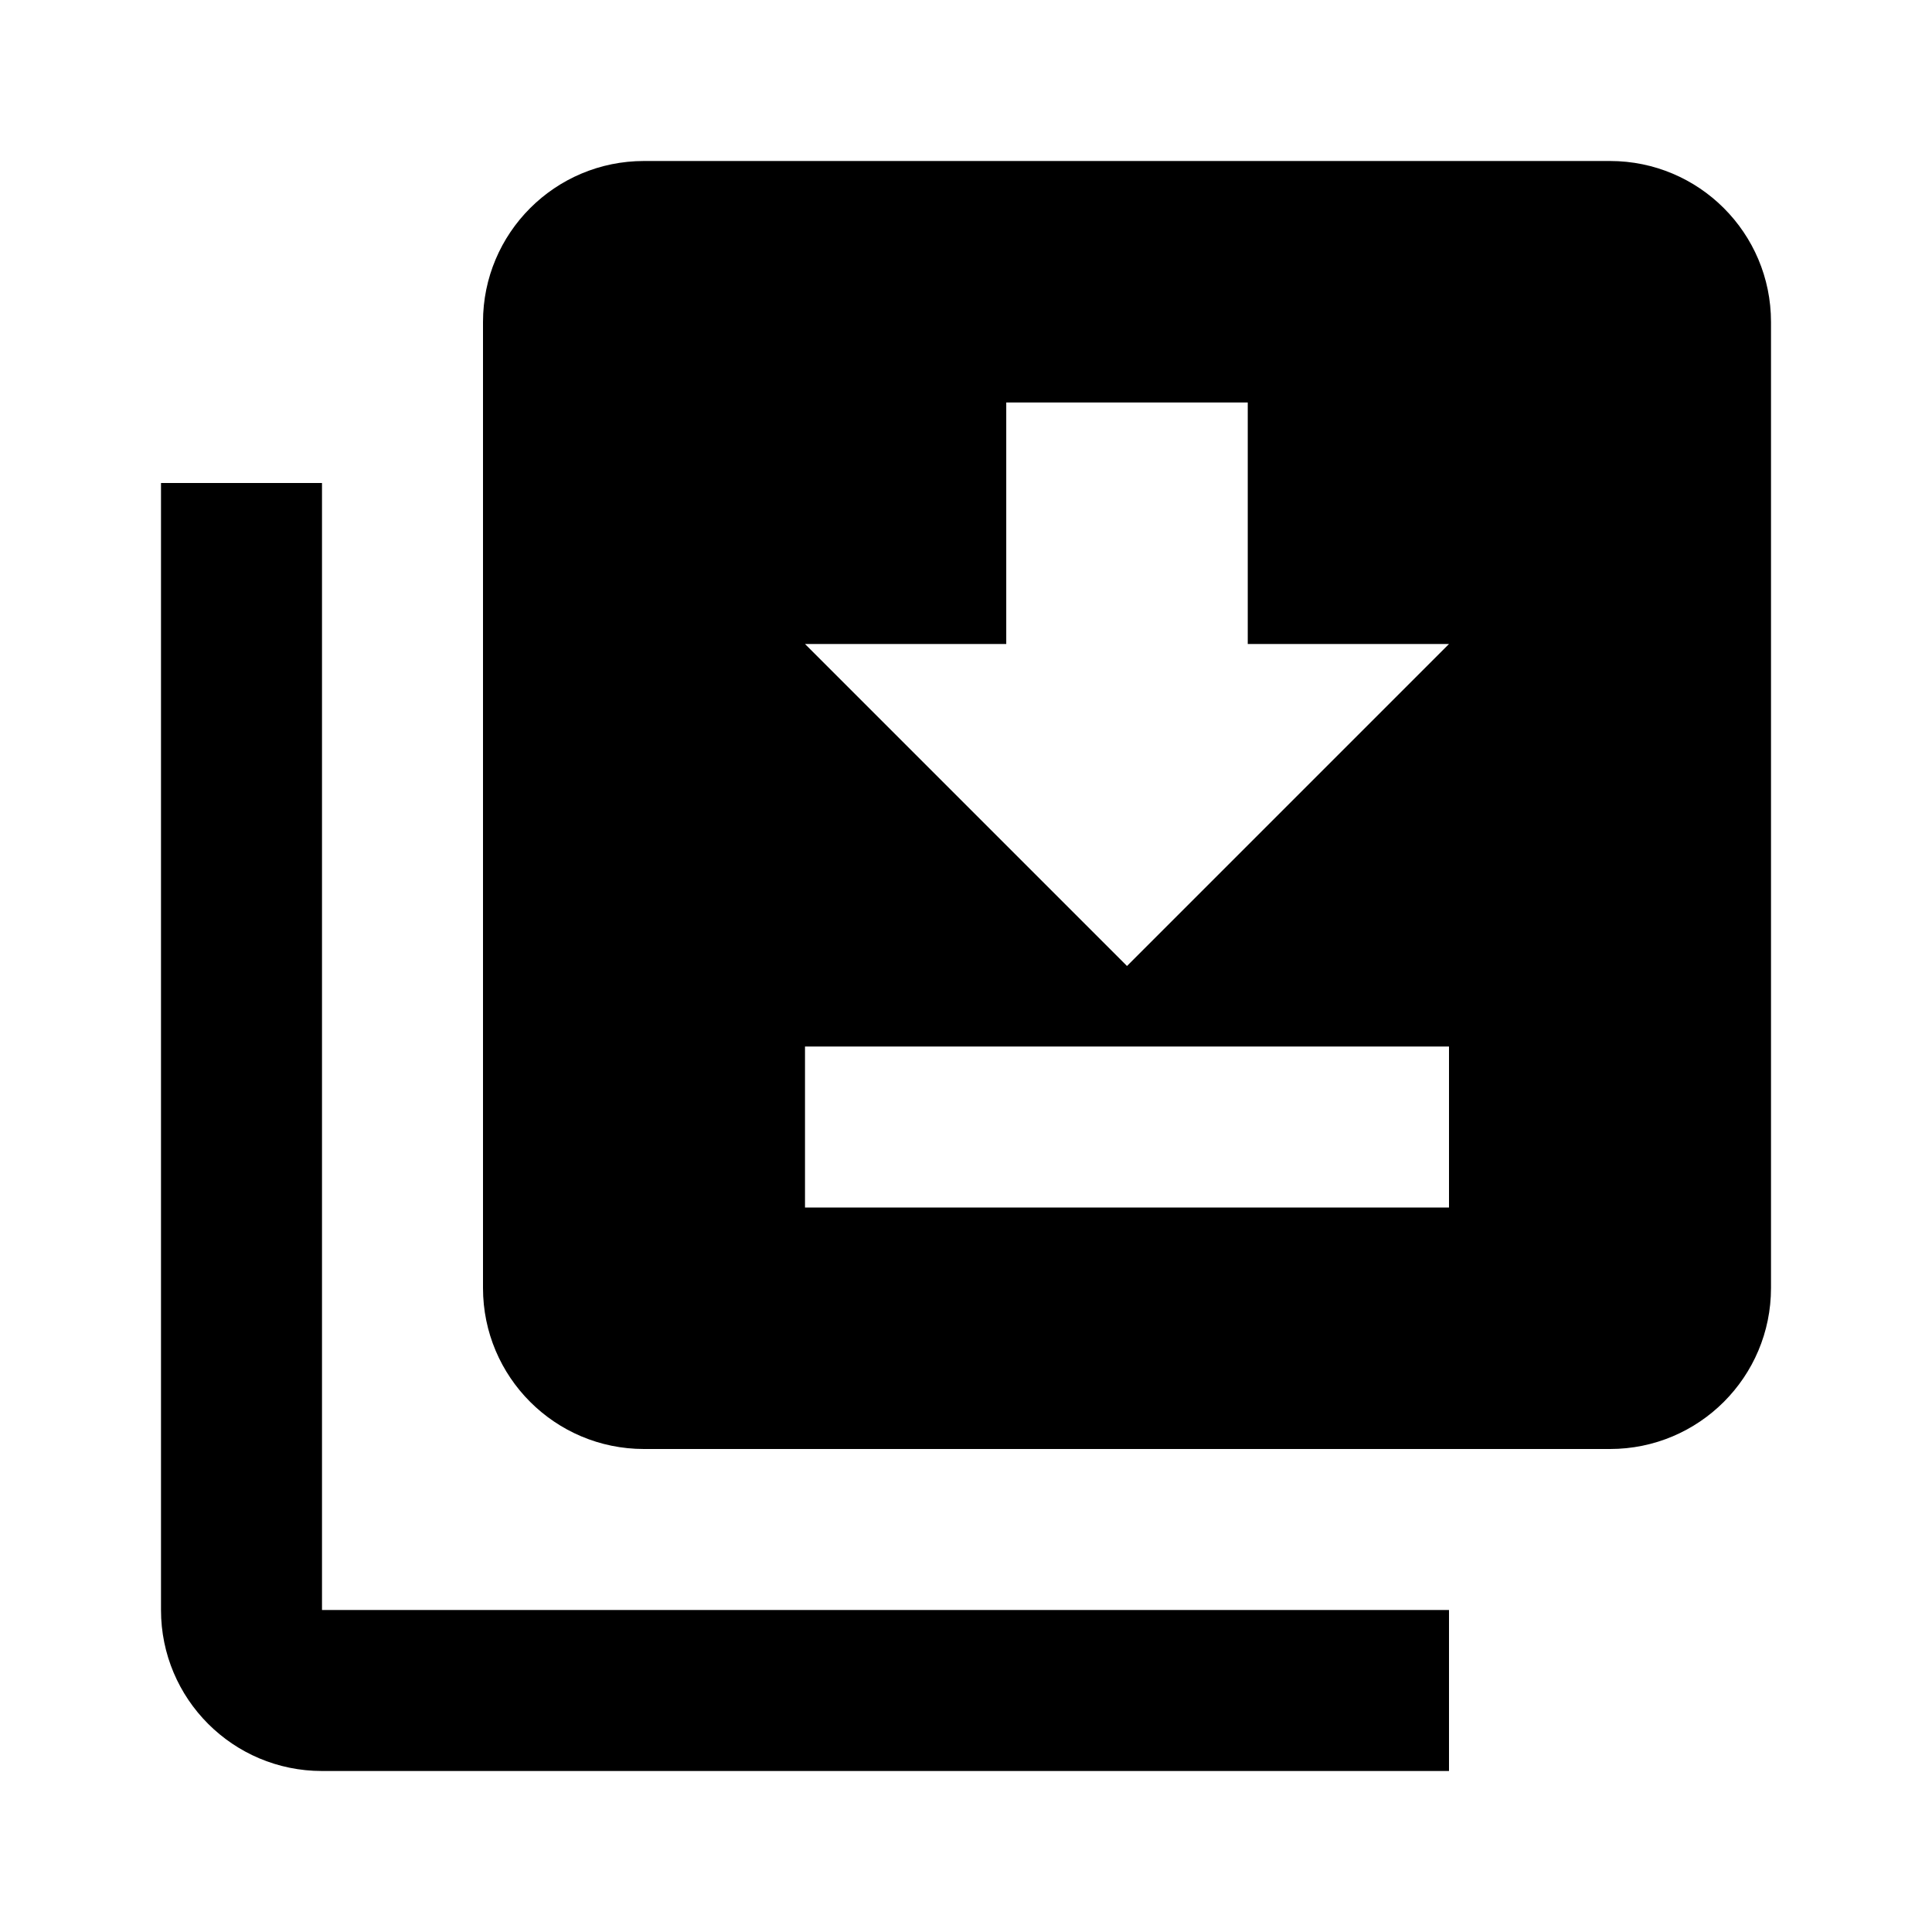<?xml version="1.0" encoding="UTF-8" standalone="no"?>
<svg xmlns:dc="http://purl.org/dc/elements/1.1/" xmlns:cc="http://creativecommons.org/ns#"
    xmlns:rdf="http://www.w3.org/1999/02/22-rdf-syntax-ns#" xmlns="http://www.w3.org/2000/svg"
    xmlns:sodipodi="http://sodipodi.sourceforge.net/DTD/sodipodi-0.dtd"
    xmlns:inkscape="http://www.inkscape.org/namespaces/inkscape" version="1.1" width="24"
    height="24" viewBox="0 0 24 24" id="svg4" sodipodi:docname="image-multiple.svg"
    inkscape:version="1.0.1 (3bc2e813f5, 2020-09-07)">
    <defs id="defs8" />
    <sodipodi:namedview pagecolor="#ffffff" bordercolor="#666666" borderopacity="1"
        objecttolerance="10" gridtolerance="10" guidetolerance="10" inkscape:pageopacity="0"
        inkscape:pageshadow="2" inkscape:window-width="1920" inkscape:window-height="958"
        id="namedview6" showgrid="false" inkscape:zoom="13.007819" inkscape:cx="8.8546913"
        inkscape:cy="7.0282265" inkscape:window-x="1920" inkscape:window-y="96"
        inkscape:window-maximized="0" inkscape:current-layer="svg4" />
    <path id="path1490"
        d="M 2 6 L 2 20 C 2 21.105 2.895 22 4 22 L 18 22 L 18 20 L 4 20 L 4 6 L 2 6 z " />
    <path id="path1486"
        d="M 8 2 C 6.895 2 6 2.895 6 4 L 6 16 C 6 17.105 6.895 18 8 18 L 20 18 C 21.105 18 22 17.105 22 16 L 22 4 C 22 2.895 21.105 2 20 2 L 8 2 z M 12.5 5 L 15.5 5 L 15.5 8 L 18 8 L 14 12 L 10 8 L 12.5 8 L 12.5 5 z M 10 13 L 18 13 L 18 15 L 10 15 L 10 13 z " />
</svg>
